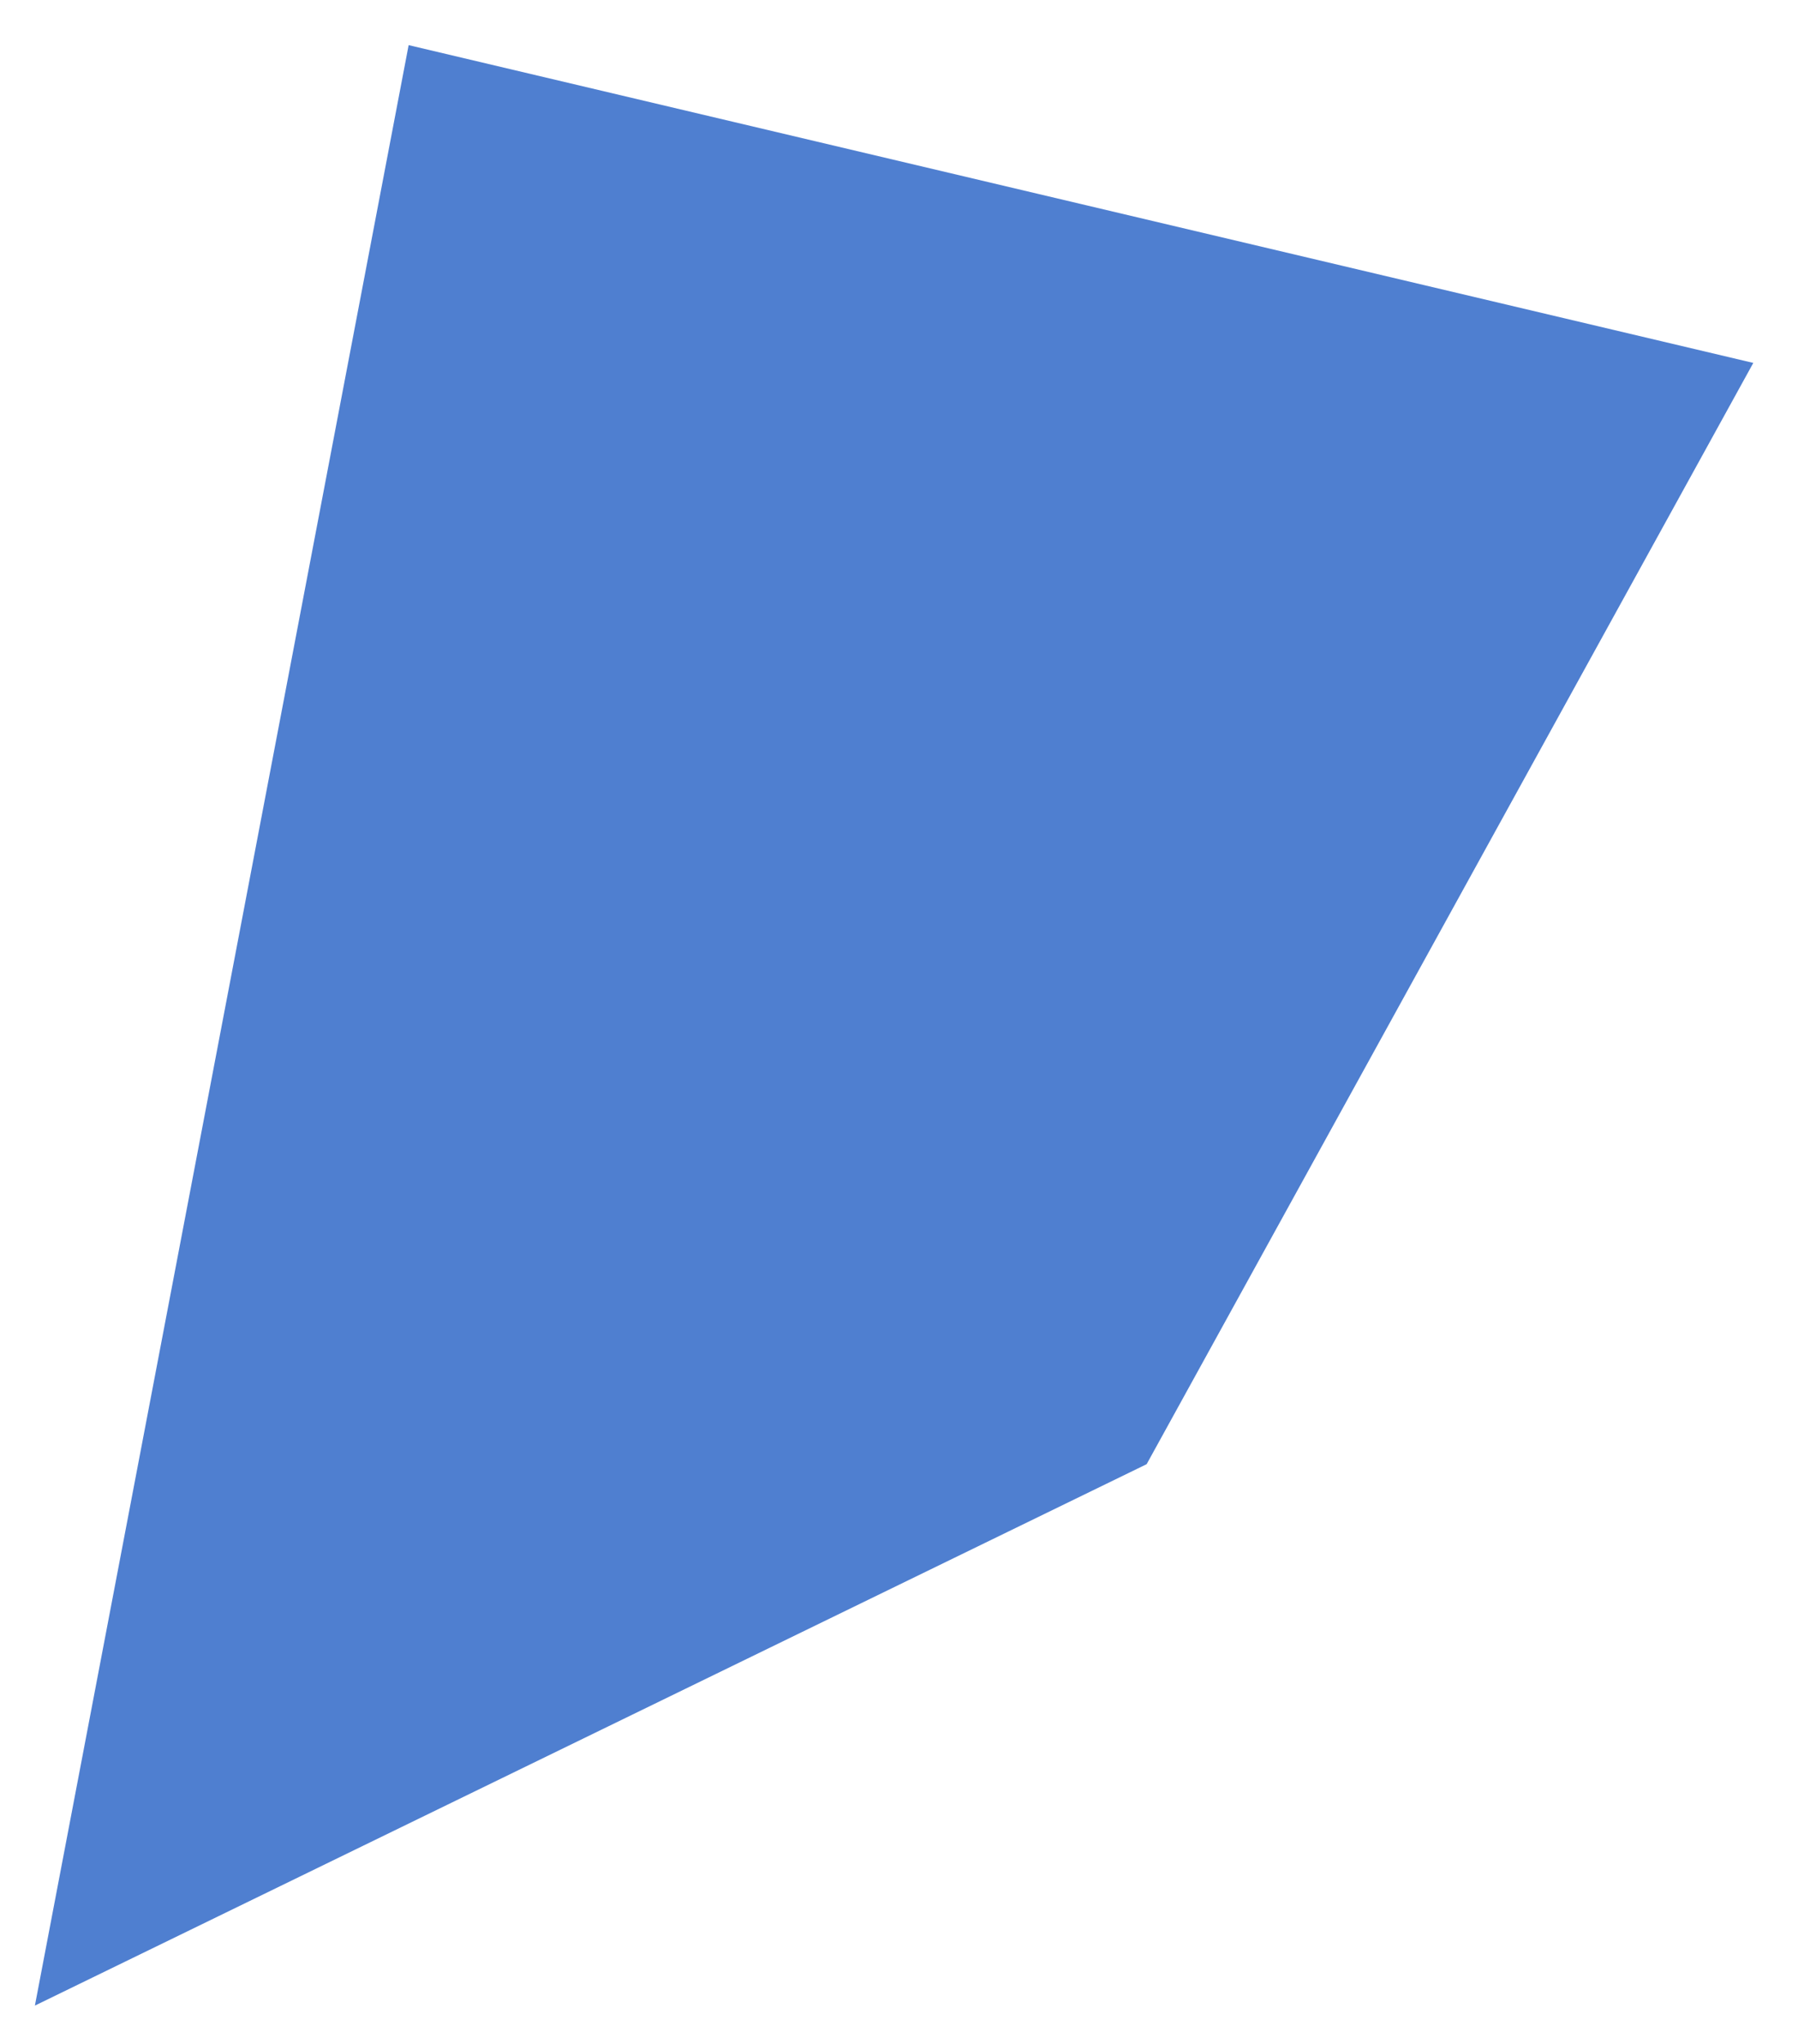 <?xml version="1.0" encoding="UTF-8"?>
<svg width="22px" height="25px" viewBox="0 0 22 25" version="1.1" xmlns="http://www.w3.org/2000/svg" xmlns:xlink="http://www.w3.org/1999/xlink">
    <!-- Generator: Sketch 53.2 (72643) - https://sketchapp.com -->
    <title>geo-shape2</title>
    <desc>Created with Sketch.</desc>
    <g id="Page-1" stroke="none" stroke-width="1" fill="none" fill-rule="evenodd">
        <g id="desktop-copy" transform="translate(-1260, -756)" fill="#4F7FD0" fill-rule="nonzero">
            <g id="INTRO-TEXT" transform="translate(112, 166)">
                <g id="SERVICES" transform="translate(865, 589)">
                    <g id="geo-shape2" transform="translate(283, 1)">
                        <polygon id="shape-services3" points="21.453 4.439 5 0.552 0.427 24.531 14.03 17.909"></polygon>
                    </g>
                </g>
            </g>
        </g>
    </g>
</svg>
